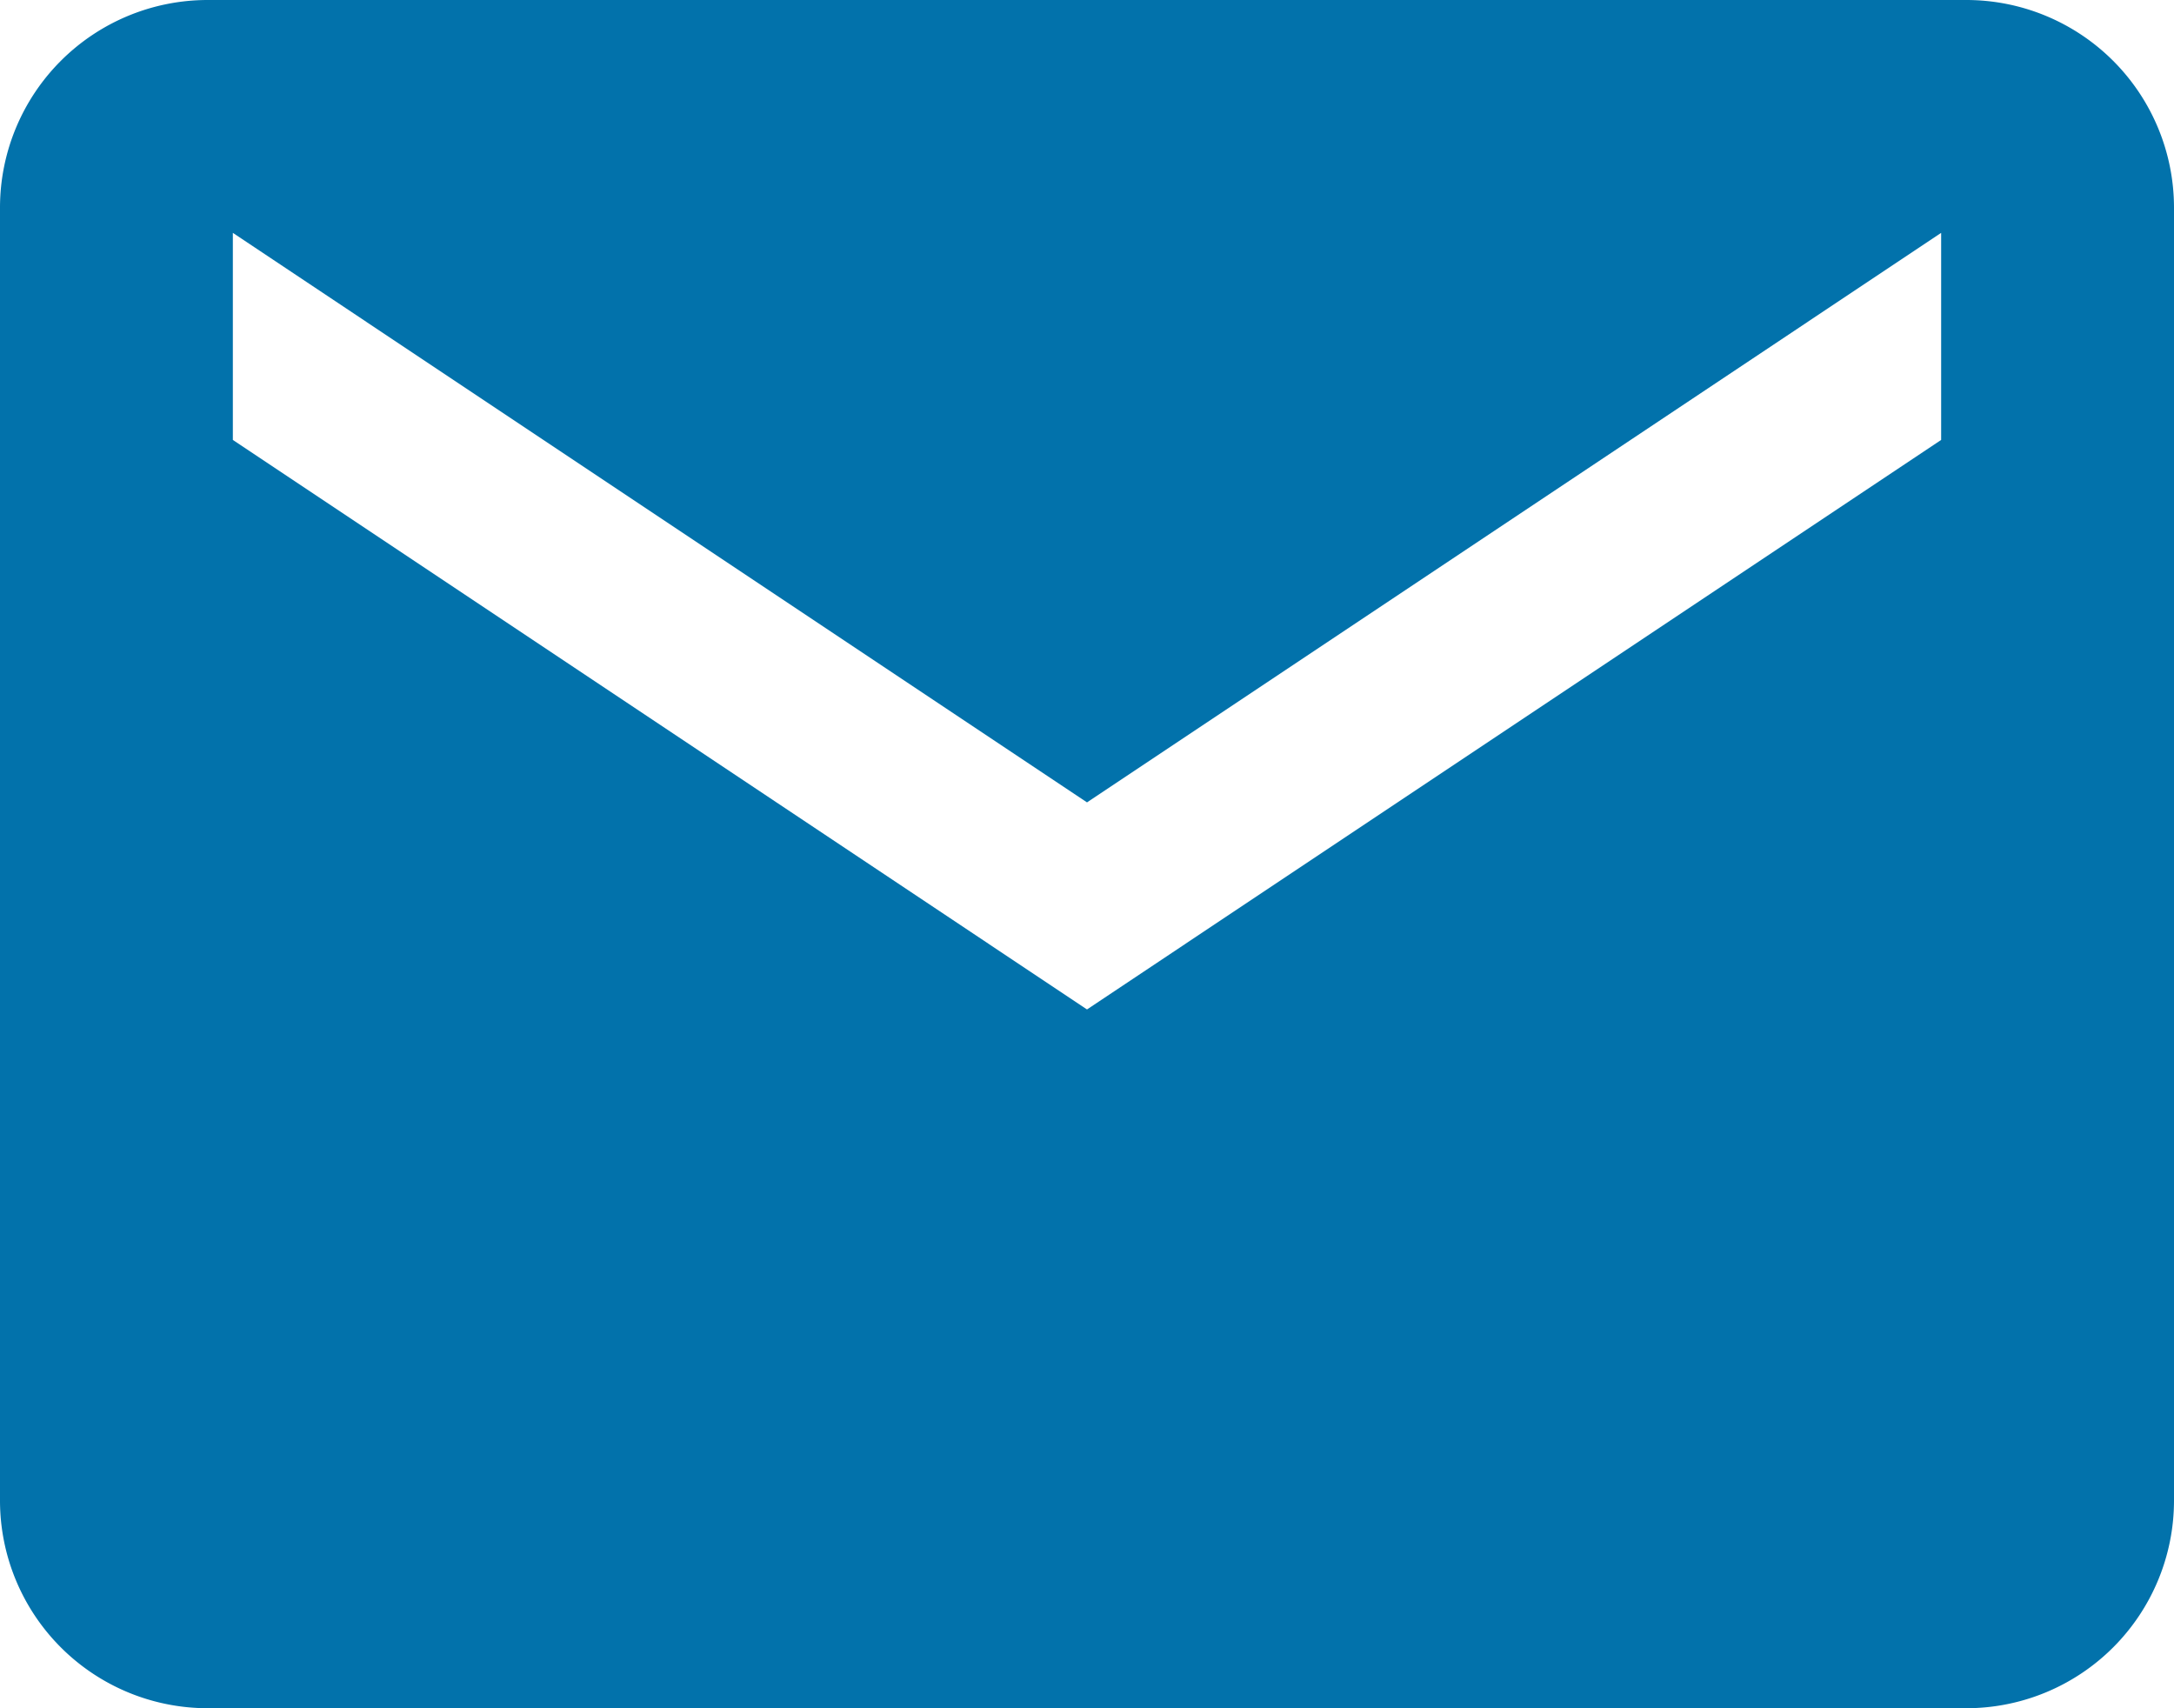 <svg xmlns="http://www.w3.org/2000/svg" viewBox="0 0 128 100.57"><defs><style>.cls-1{fill:#0272ab;}</style></defs><title>Icon ionic-md-mailicons</title><g id="Ebene_2" data-name="Ebene 2"><g id="Ebene_1-2" data-name="Ebene 1"><path id="Icon_ionic-md-mail" data-name="Icon ionic-md-mail" class="cls-1" d="M115.81,0H12.19A12.23,12.23,0,0,0,0,12.19V88.38a12.23,12.23,0,0,0,12.19,12.19H115.81A12.23,12.23,0,0,0,128,88.38V12.19A12.23,12.23,0,0,0,115.81,0Zm-1.52,25.9L64,59.43,13.71,25.9V13.71L64,47.24l50.29-33.53Z"/></g></g></svg>